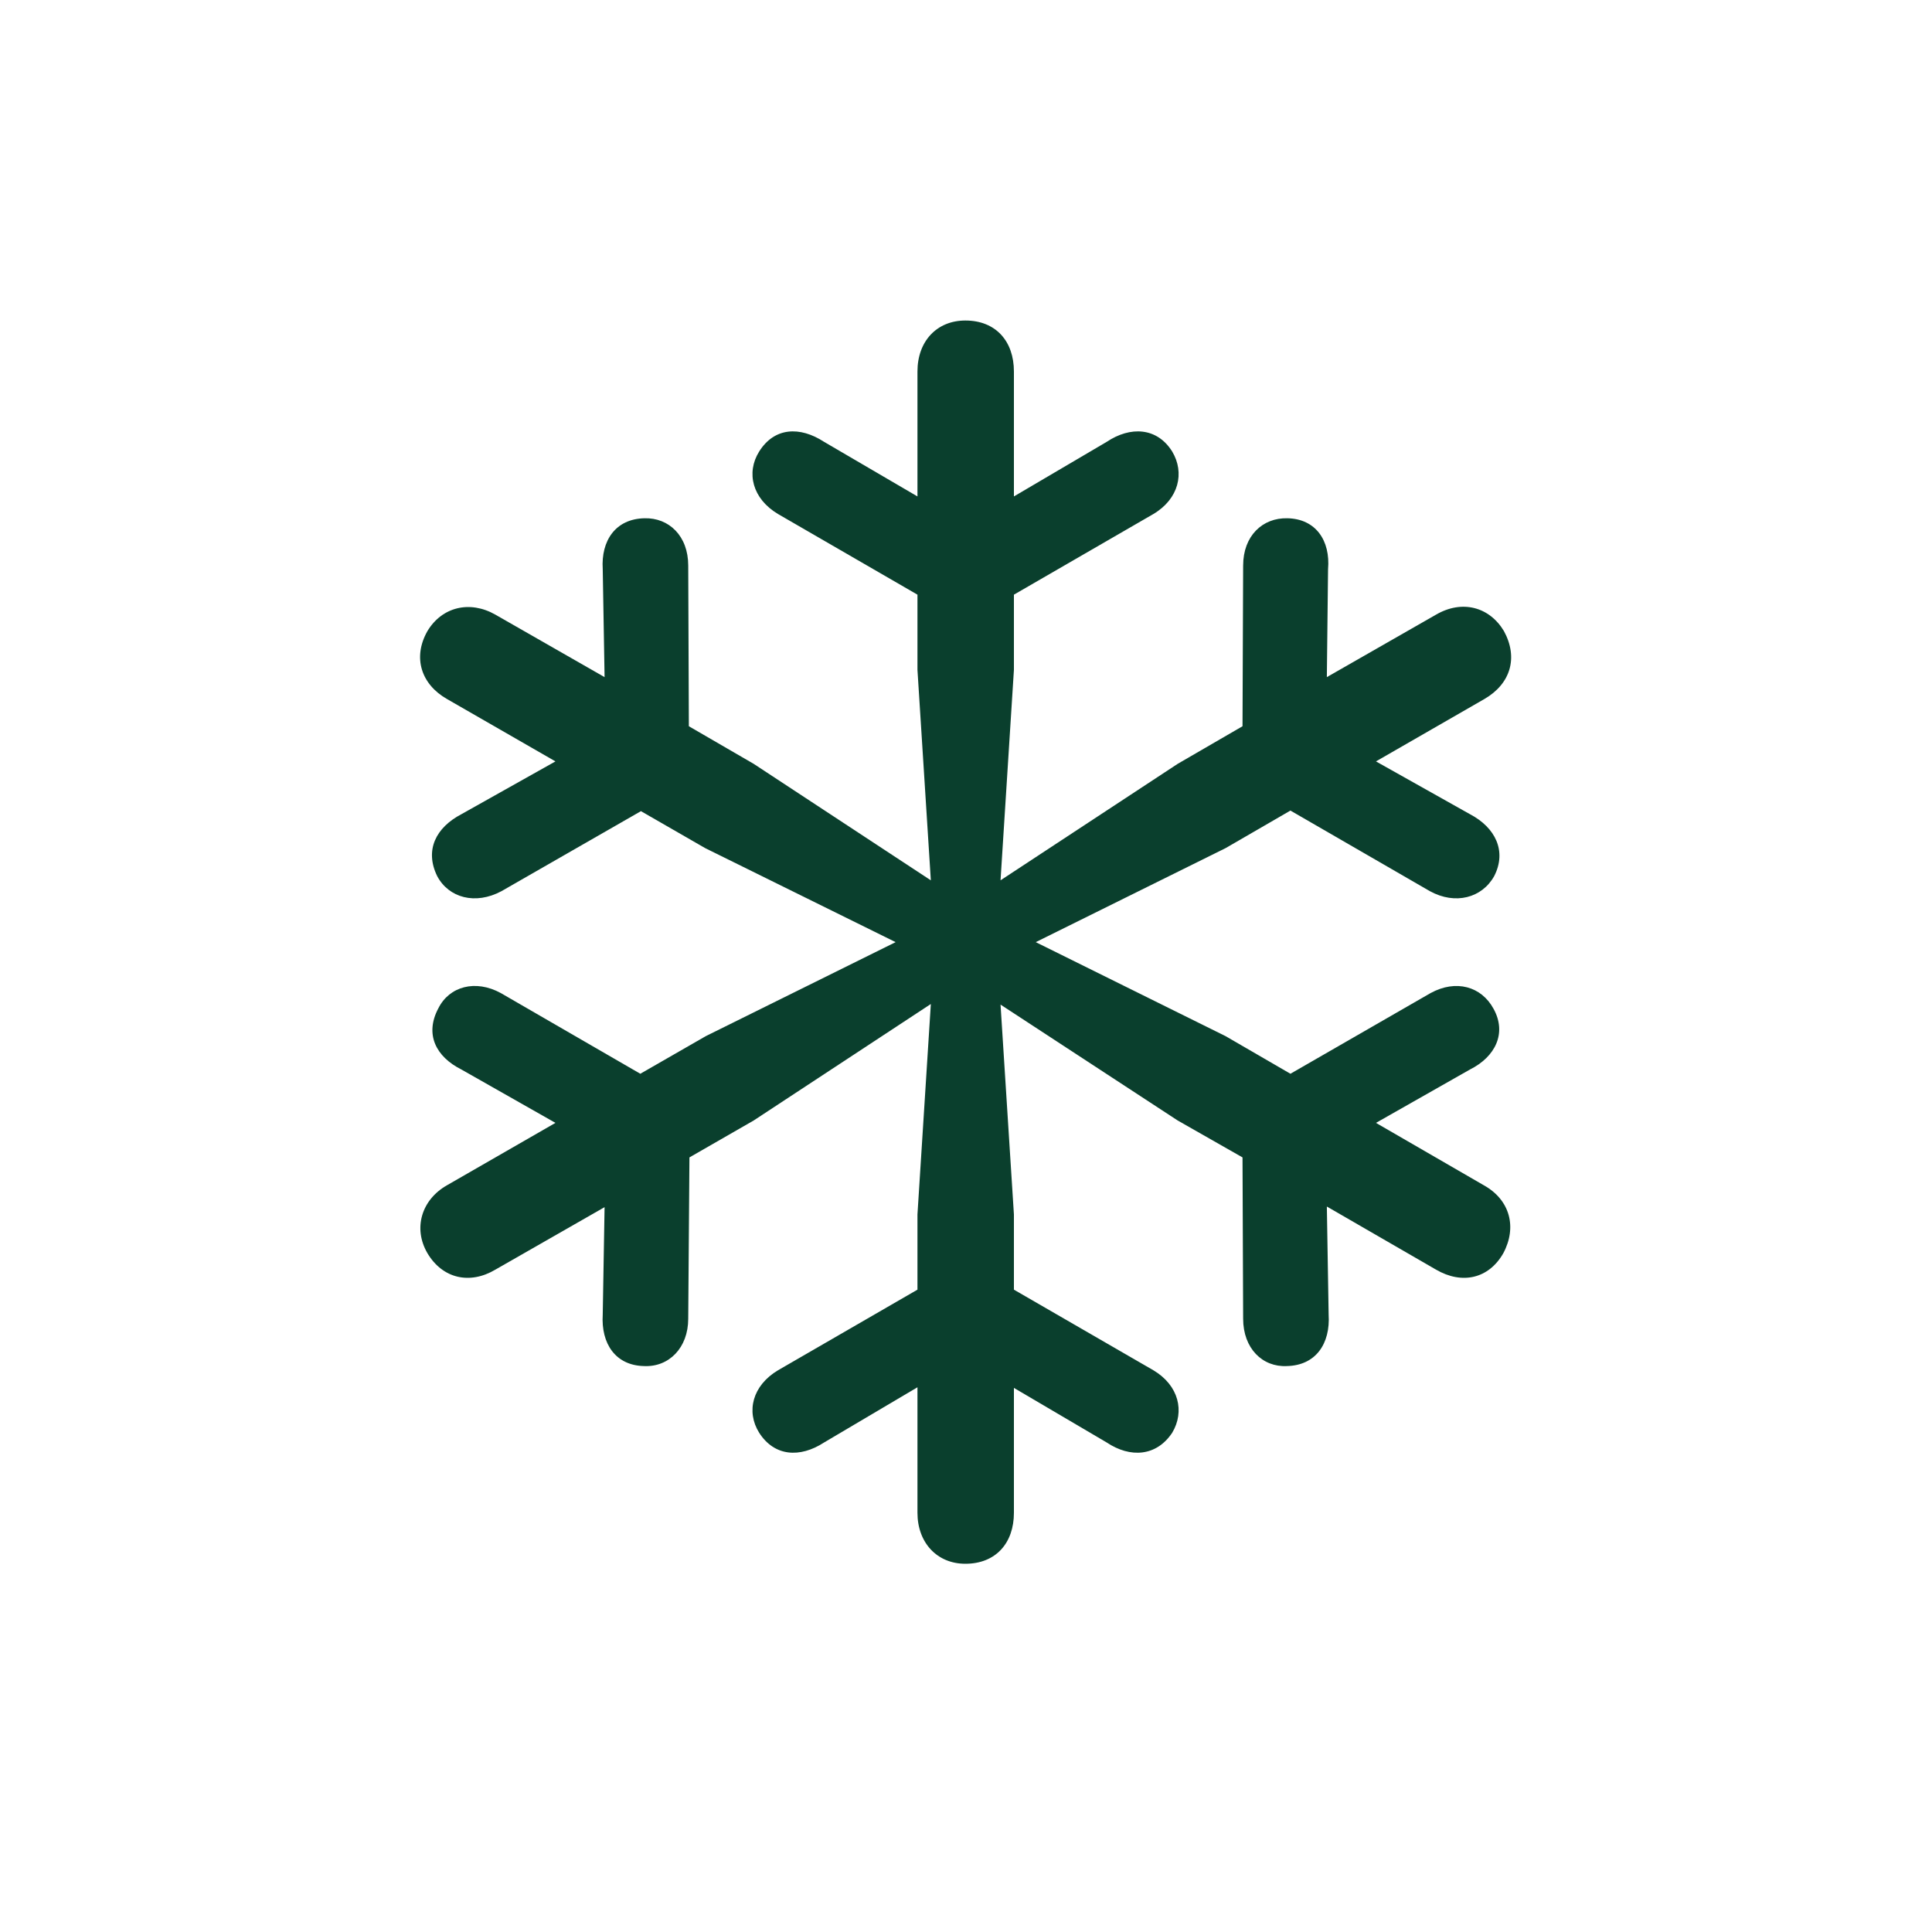 <svg width="40" height="40" viewBox="0 0 40 40" fill="none" xmlns="http://www.w3.org/2000/svg">
<path d="M19.987 32.376C20.615 32.376 20.992 31.949 20.992 31.321V28.735L22.913 29.865C23.402 30.191 23.942 30.154 24.269 29.664C24.532 29.224 24.407 28.684 23.88 28.37L20.992 26.701V25.144L20.715 20.799L24.382 23.198L25.725 23.963L25.738 27.303C25.738 27.919 26.14 28.308 26.642 28.283C27.244 28.27 27.546 27.818 27.508 27.215L27.471 24.98L29.731 26.286C30.27 26.6 30.823 26.475 31.124 25.947C31.413 25.407 31.262 24.842 30.723 24.541L28.488 23.248L30.434 22.143C30.961 21.879 31.2 21.39 30.923 20.887C30.672 20.423 30.145 20.272 29.618 20.561L26.717 22.231L25.374 21.452L21.444 19.506L25.374 17.56L26.717 16.782L29.605 18.451C30.132 18.74 30.685 18.59 30.936 18.138C31.2 17.623 30.961 17.133 30.434 16.857L28.488 15.764L30.735 14.471C31.275 14.157 31.438 13.617 31.137 13.065C30.835 12.563 30.27 12.412 29.731 12.726L27.471 14.019L27.496 11.784C27.546 11.194 27.244 10.742 26.654 10.73C26.14 10.717 25.738 11.094 25.738 11.709L25.725 15.036L24.382 15.815L20.715 18.226L20.992 13.869V12.312L23.88 10.642C24.407 10.328 24.532 9.788 24.269 9.348C23.955 8.846 23.402 8.821 22.913 9.148L20.992 10.278V7.691C20.992 7.063 20.615 6.636 19.987 6.636C19.397 6.636 18.995 7.063 18.995 7.691V10.278L17.062 9.148C16.56 8.821 16.032 8.846 15.718 9.348C15.442 9.788 15.58 10.328 16.108 10.642L18.995 12.312V13.869L19.272 18.226L15.605 15.815L14.262 15.036L14.249 11.709C14.249 11.094 13.848 10.717 13.345 10.73C12.743 10.742 12.441 11.194 12.479 11.784L12.517 14.019L10.257 12.726C9.729 12.425 9.152 12.563 8.85 13.065C8.536 13.617 8.725 14.17 9.252 14.471L11.5 15.764L9.553 16.857C9.026 17.133 8.788 17.598 9.051 18.138C9.29 18.59 9.842 18.74 10.382 18.451L13.27 16.794L14.601 17.56L18.543 19.506L14.613 21.452L13.257 22.231L10.37 20.561C9.842 20.272 9.302 20.423 9.076 20.875C8.788 21.415 9.026 21.879 9.553 22.143L11.5 23.248L9.252 24.541C8.725 24.842 8.549 25.433 8.85 25.947C9.164 26.475 9.729 26.6 10.257 26.286L12.517 24.993L12.479 27.215C12.441 27.818 12.743 28.27 13.333 28.283C13.848 28.308 14.249 27.906 14.249 27.303L14.274 23.963L15.605 23.198L19.272 20.787L18.995 25.144V26.701L16.108 28.37C15.58 28.684 15.442 29.224 15.718 29.664C16.032 30.154 16.56 30.191 17.062 29.865L18.995 28.722V31.321C18.995 31.936 19.397 32.376 19.987 32.376Z" fill="#0A3F2D"/>
</svg>
